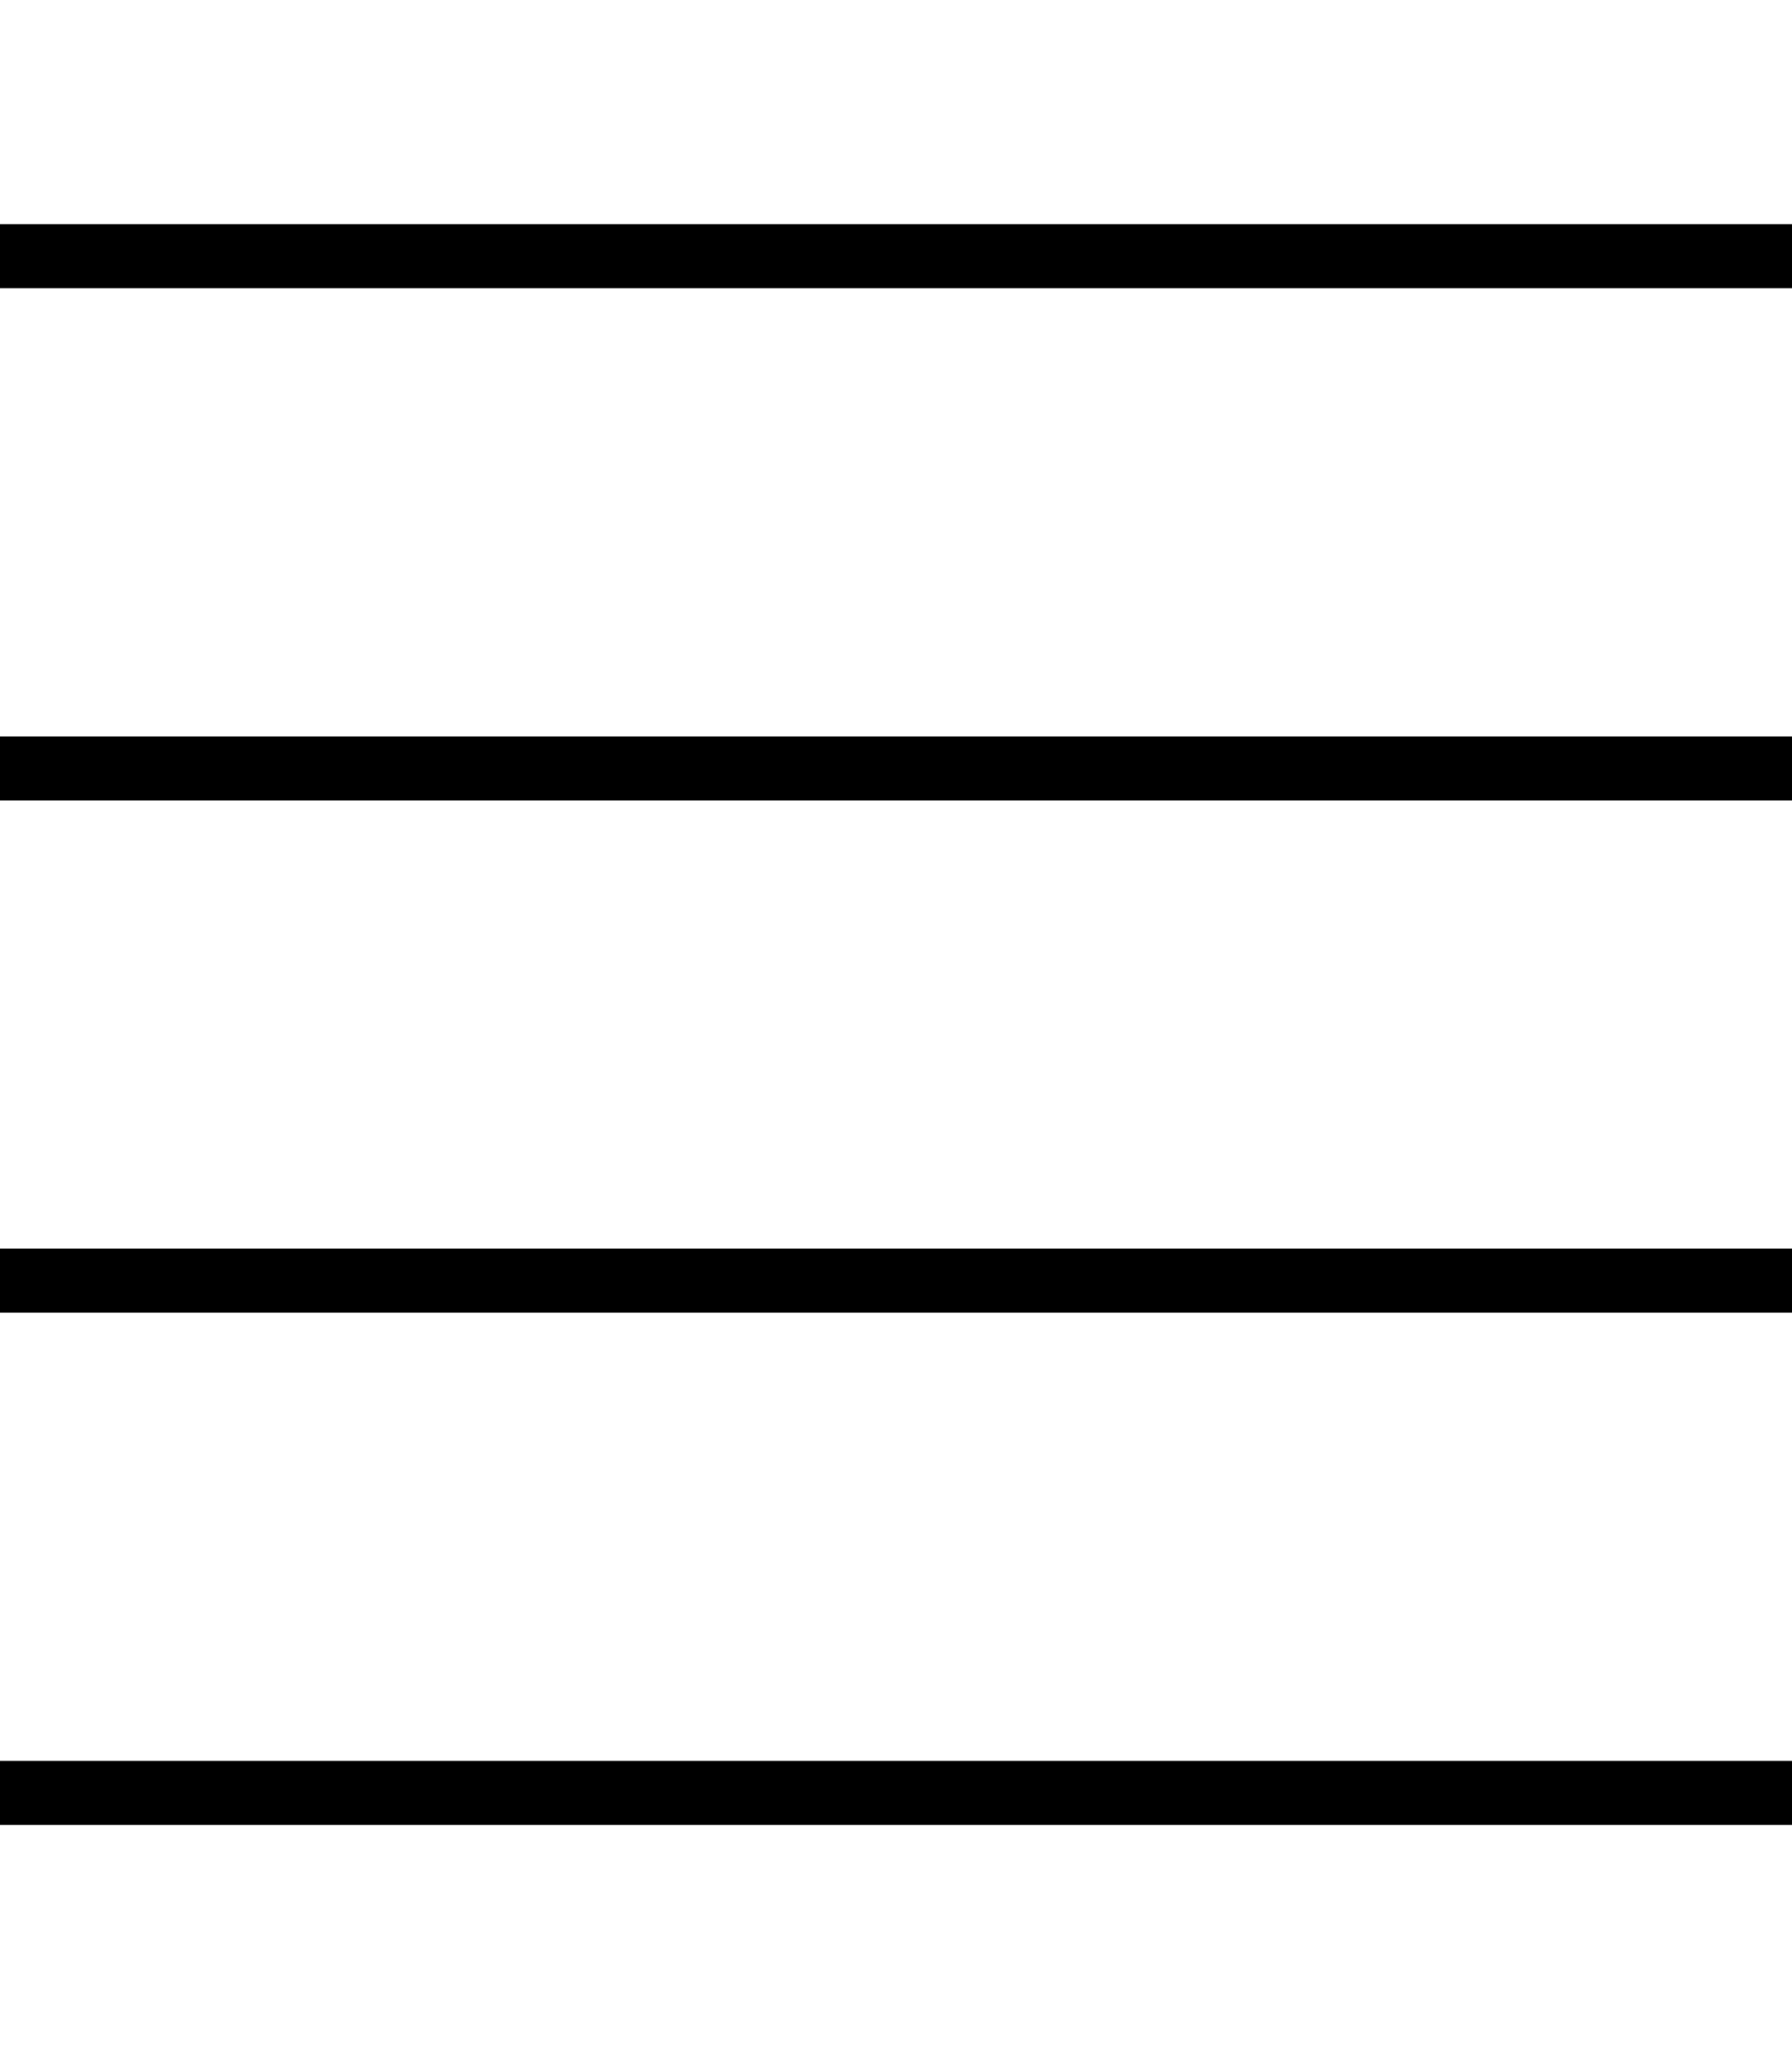<svg xmlns="http://www.w3.org/2000/svg" viewBox="0 0 448 512"><!--! Font Awesome Pro 6.7.2 by @fontawesome - https://fontawesome.com License - https://fontawesome.com/license (Commercial License) Copyright 2024 Fonticons, Inc. --><defs><style>.fa-secondary{opacity:.4}</style></defs><path class="fa-secondary" d=""/><path class="fa-primary" d="M8 56L0 56 0 72l8 0 432 0 8 0 0-16-8 0L8 56zM0 184l0 16 8 0 432 0 8 0 0-16-8 0L8 184l-8 0zM8 312l-8 0 0 16 8 0 432 0 8 0 0-16-8 0L8 312zM8 440l-8 0 0 16 8 0 432 0 8 0 0-16-8 0L8 440z"/></svg>